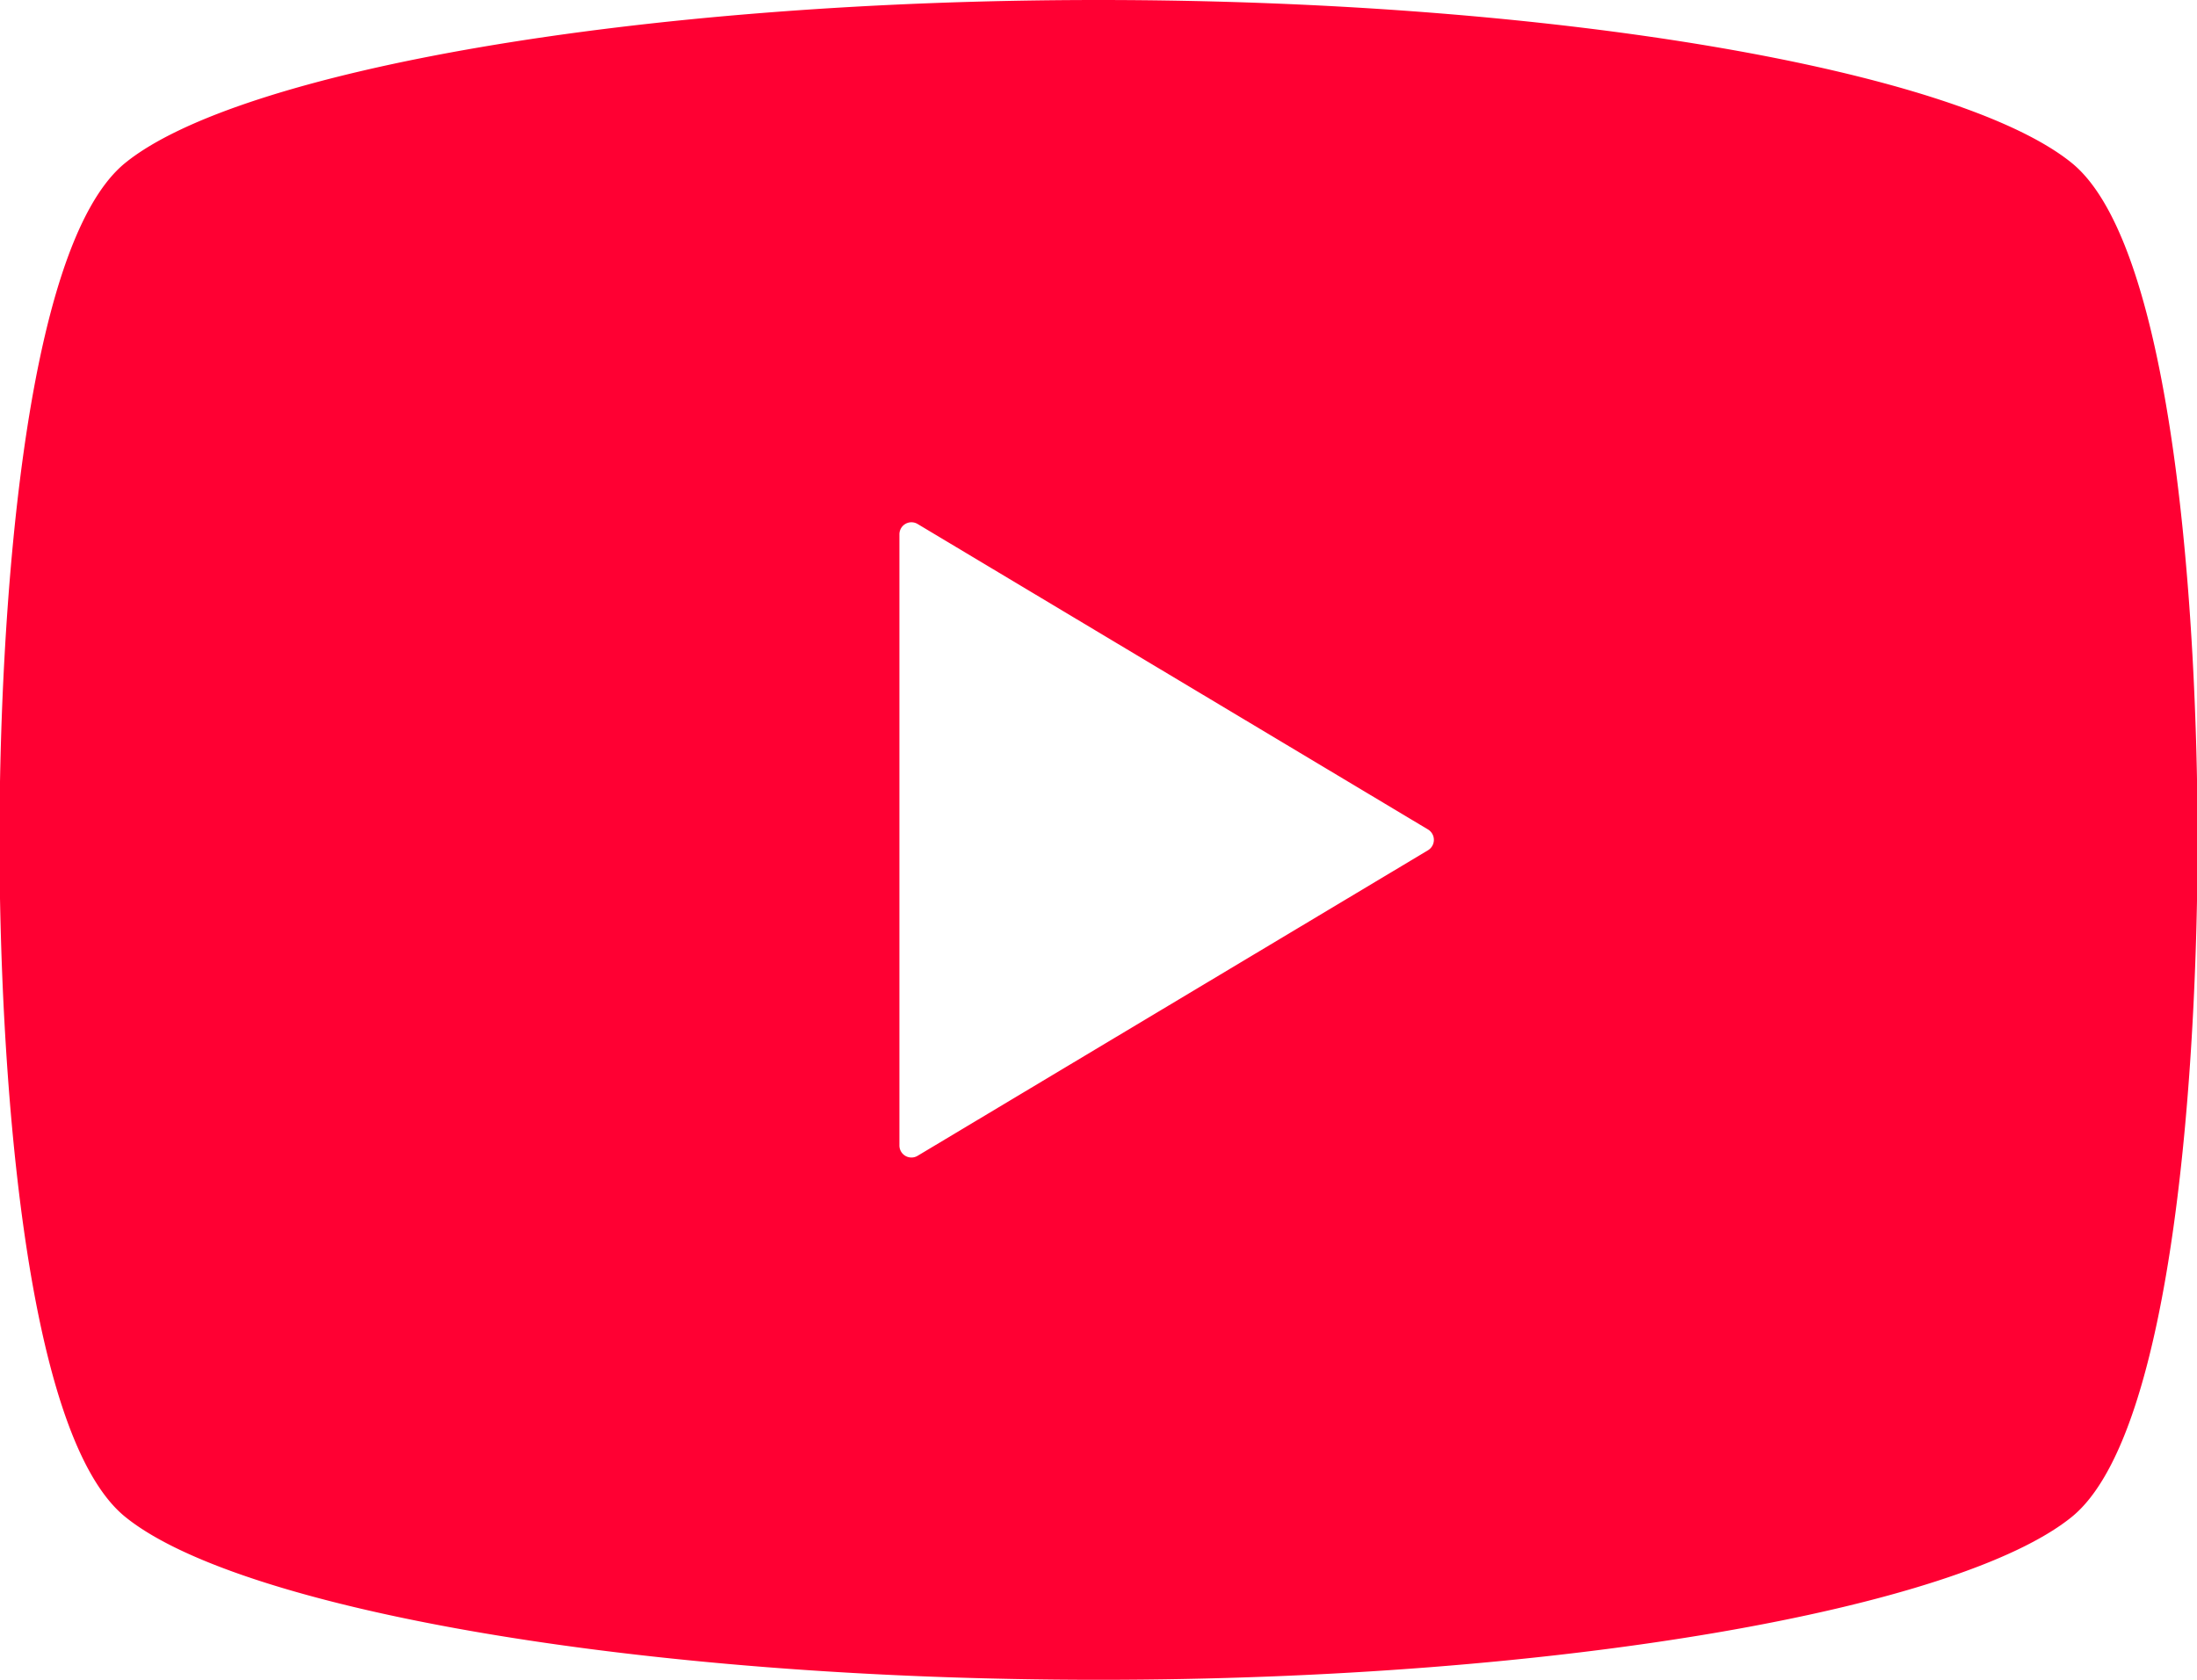 <svg xmlns="http://www.w3.org/2000/svg" width="34" height="26" viewBox="0 0 34 26">
  <defs>
    <style>
      .cls-2 {
      fill: #f03;
      fill-rule: evenodd;
      }
    </style>
  </defs>
  <path id="youtube.svg" class="cls-2"
    d="M310.06,412.521C308.317,411.108,302.171,410,295,410s-13.318,1.108-15.061,2.521c-1.6,1.3-1.947,7.154-1.947,10.479s0.345,9.183,1.947,10.479C281.68,434.892,287.826,436,295,436s13.319-1.108,15.062-2.521c1.6-1.3,1.947-7.154,1.947-10.479S311.662,413.817,310.06,412.521ZM300.1,423.16l-7.9,4.73a0.186,0.186,0,0,1-.281-0.161v-9.458a0.186,0.186,0,0,1,.281-0.161l7.9,4.729A0.188,0.188,0,0,1,300.1,423.16Z"
    transform="translate(-278 -410)" />
</svg>
